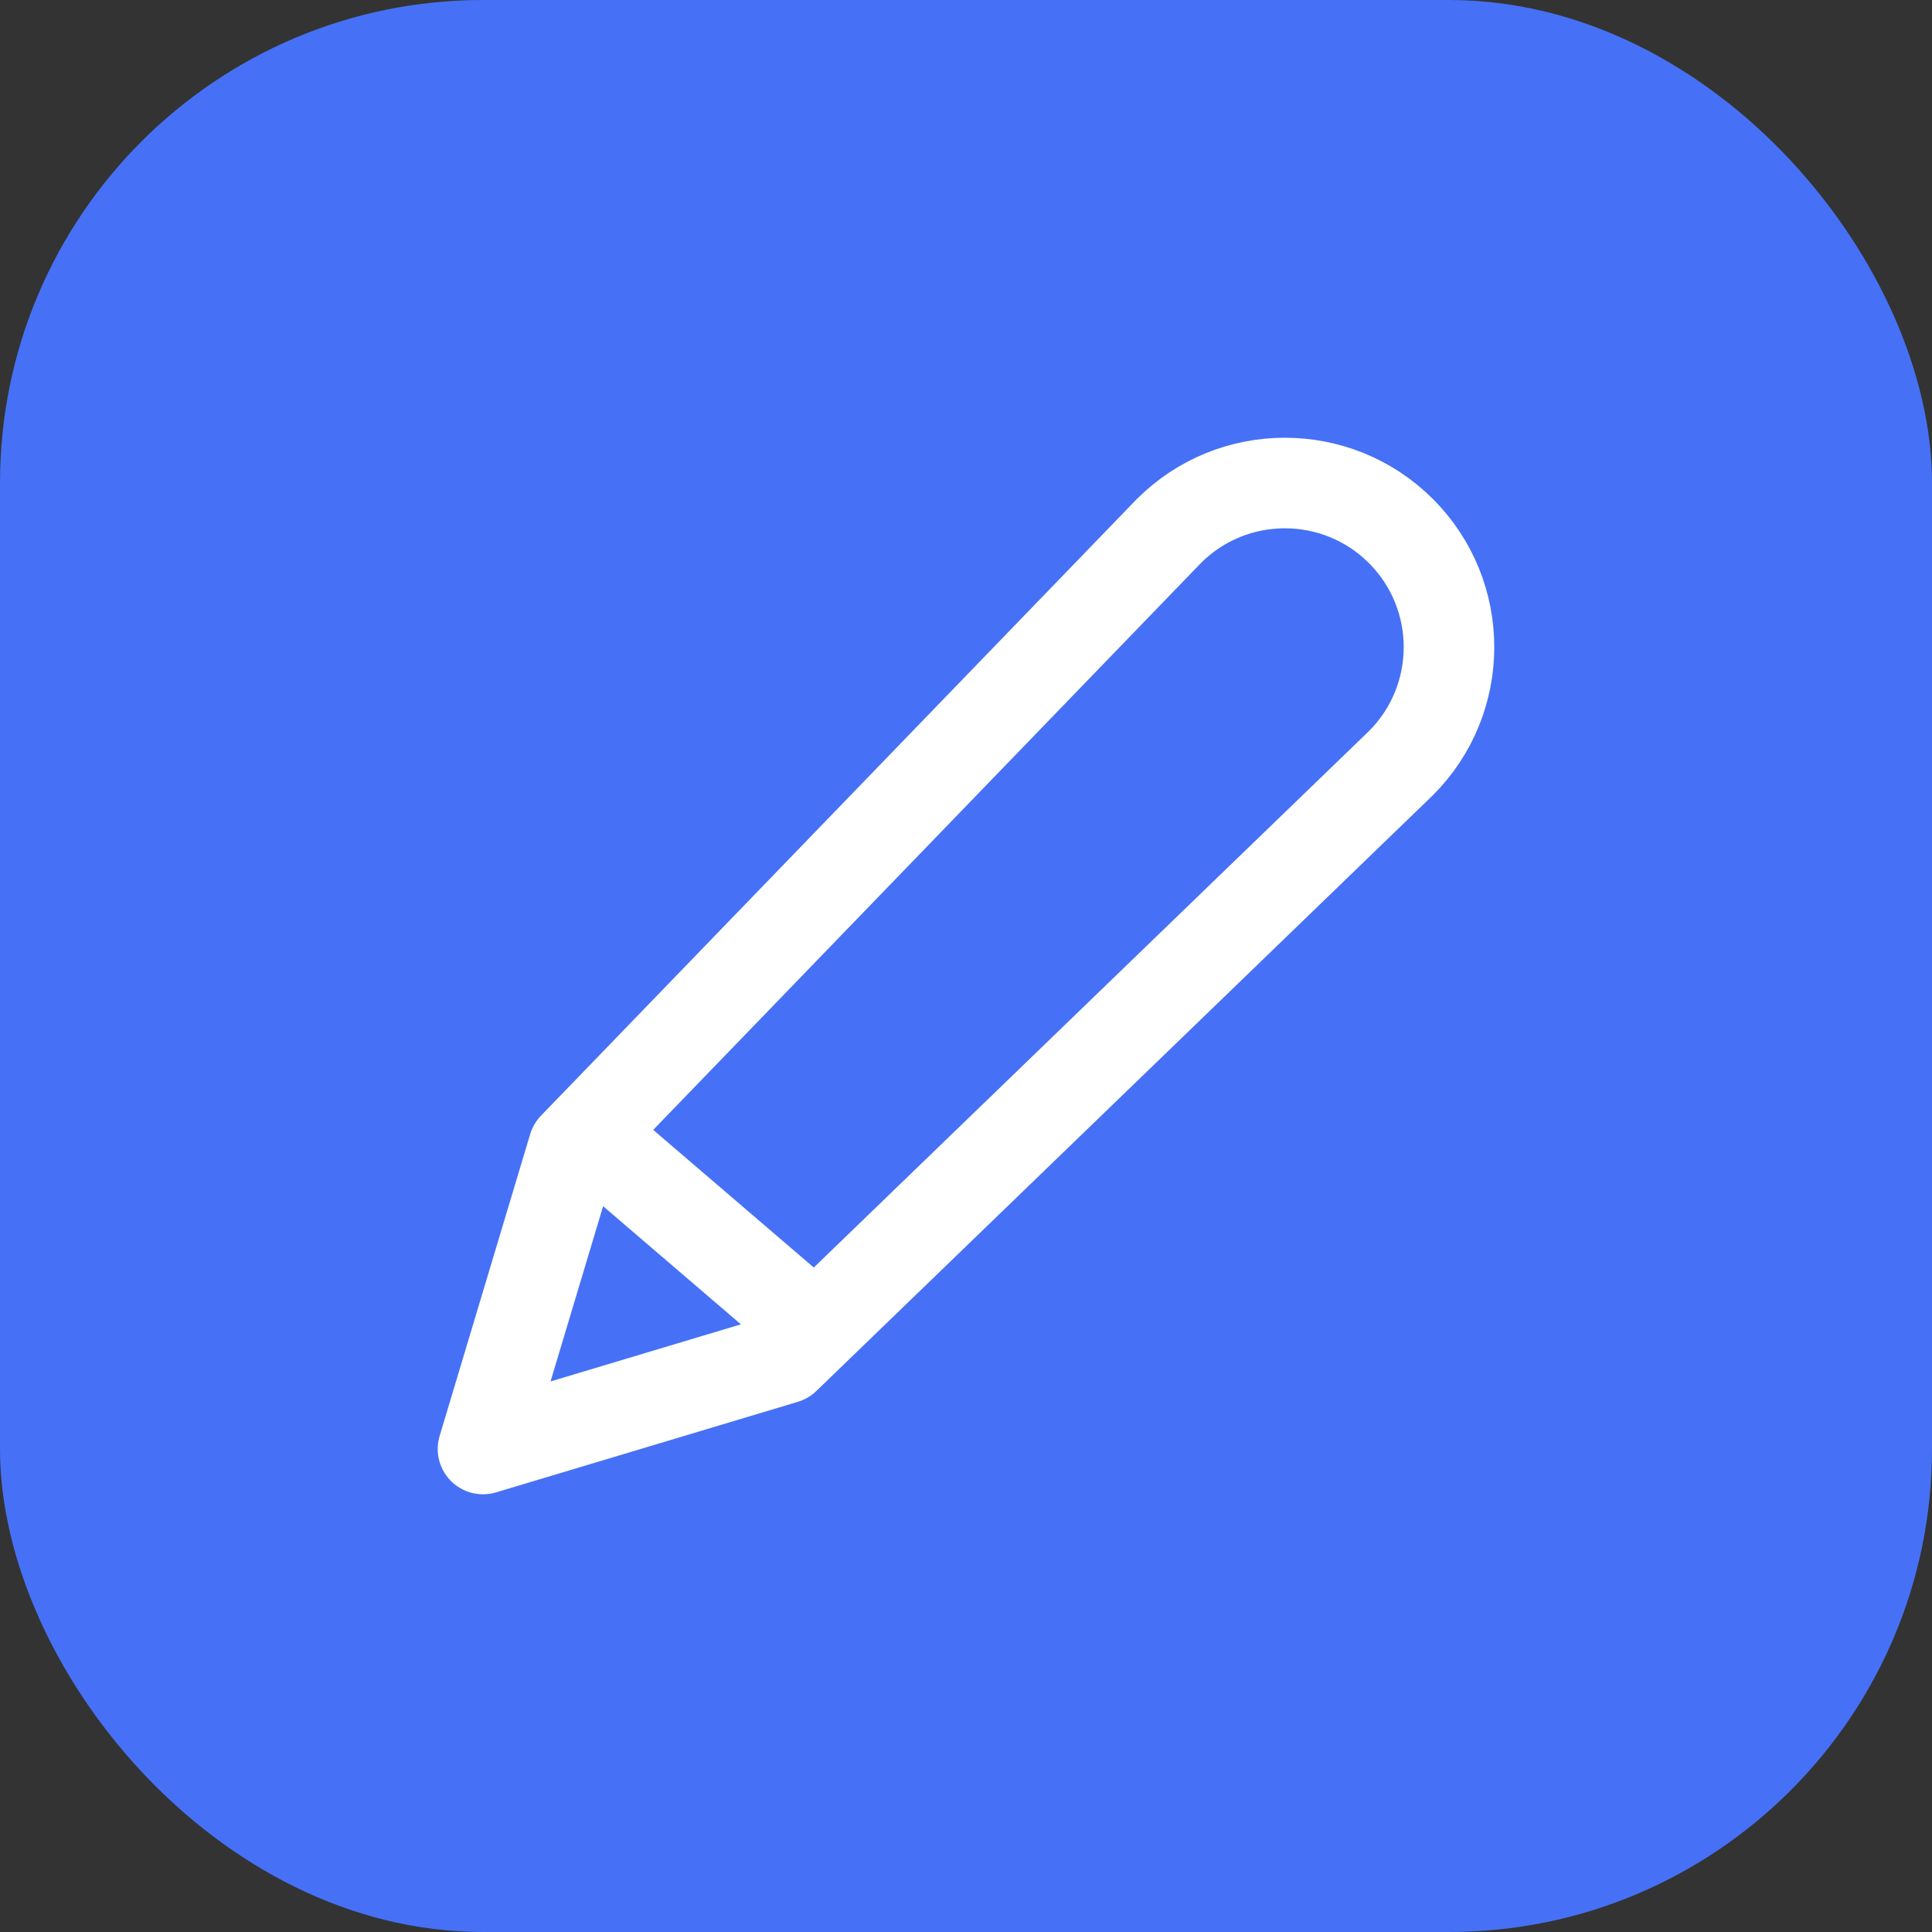 <svg width="32" height="32" viewBox="0 0 32 32" fill="none" xmlns="http://www.w3.org/2000/svg">
<rect x="0" y="0" width="32" height="32" fill="#333333" stroke="none"/>
<rect width="32" height="32" rx="8" fill="#4671F6"/>
<path d="M10 19L13.5 22M9.5 19L19.36 8.796C20.421 7.735 22.142 7.735 23.204 8.796C24.265 9.858 24.265 11.579 23.204 12.64L13 22.5L8 24L9.5 19Z" stroke="white" stroke-width="1.5" stroke-linecap="round" stroke-linejoin="round"/>
</svg>
